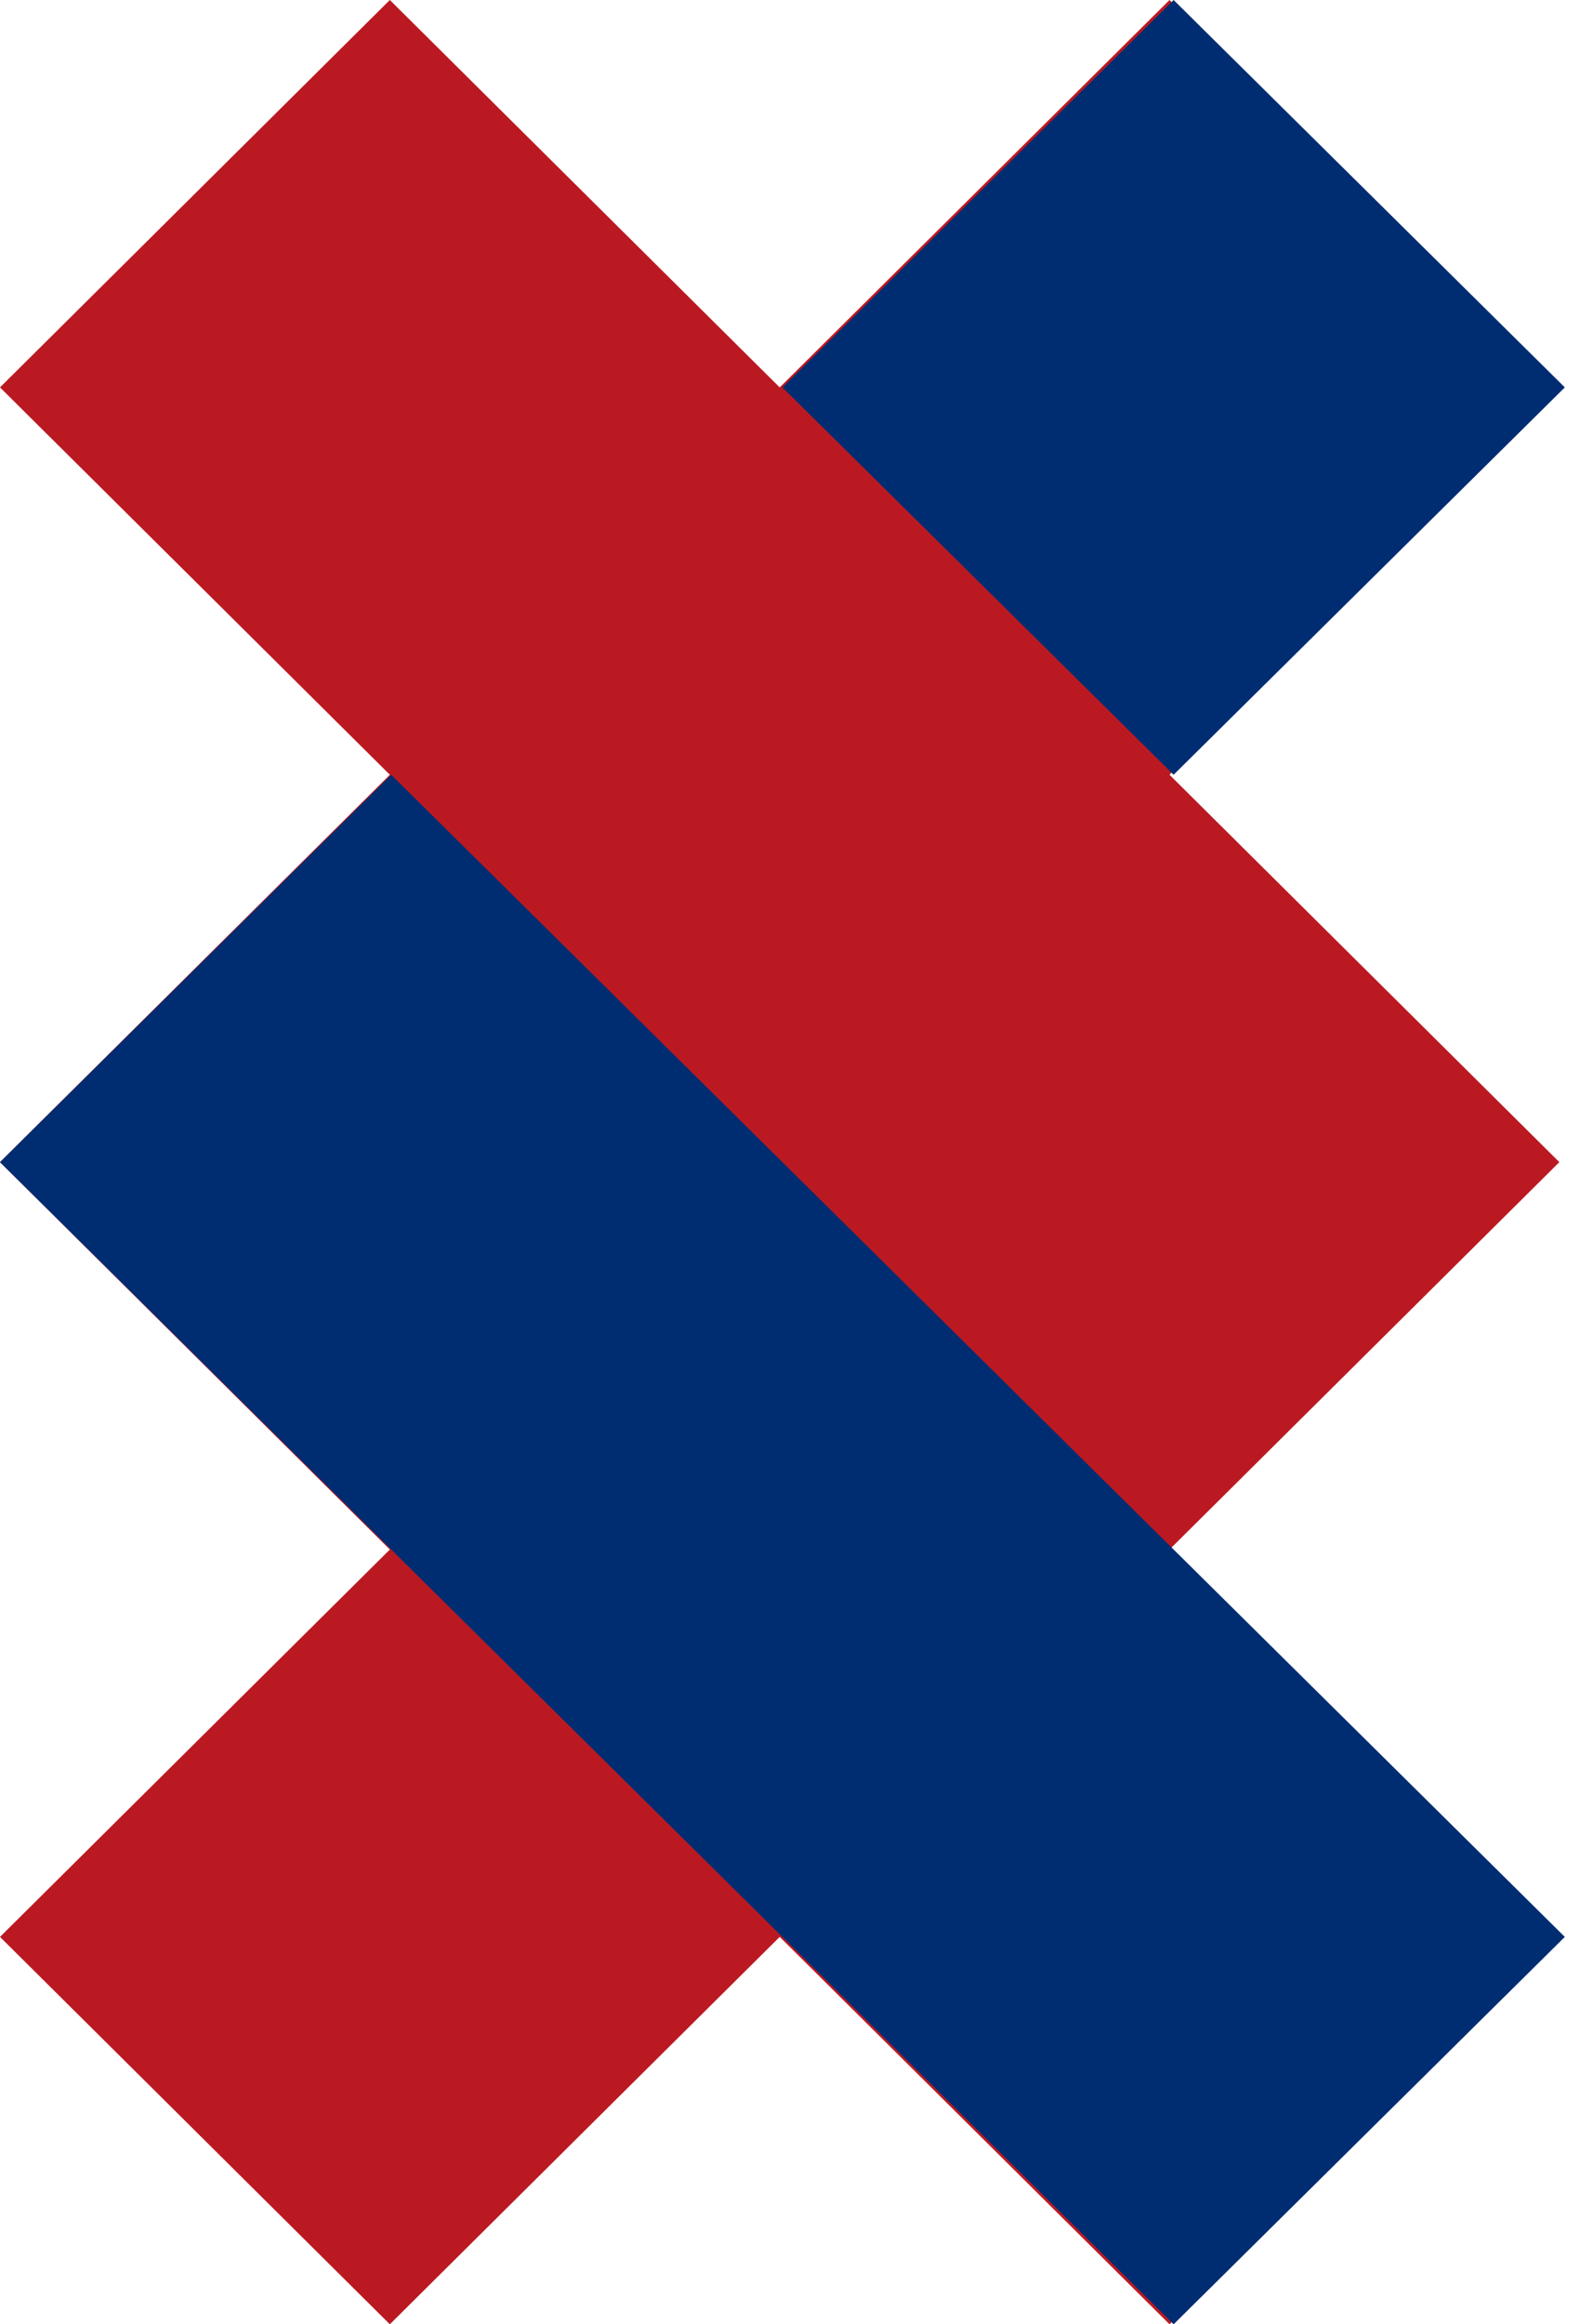 <svg viewBox="0 0 68 100" xmlns="http://www.w3.org/2000/svg"><g fill="none" fill-rule="evenodd"><path fill="#BB1922" d="M0 83.333l16.778-16.666L0 50l16.778-16.667L0 16.667 16.778 0l16.778 16.667L50.333 0l16.778 16.667-16.778 16.666L67.111 50 50.333 66.667l16.778 16.666L50.333 100 33.556 83.333 16.778 100z"/><path d="M50.51 33.333L33.673 16.667 50.51 0l16.837 16.667L50.51 33.333zm0 66.667L0 50l16.837-16.667 50.51 50L50.51 100z" fill="#002D71"/></g></svg>